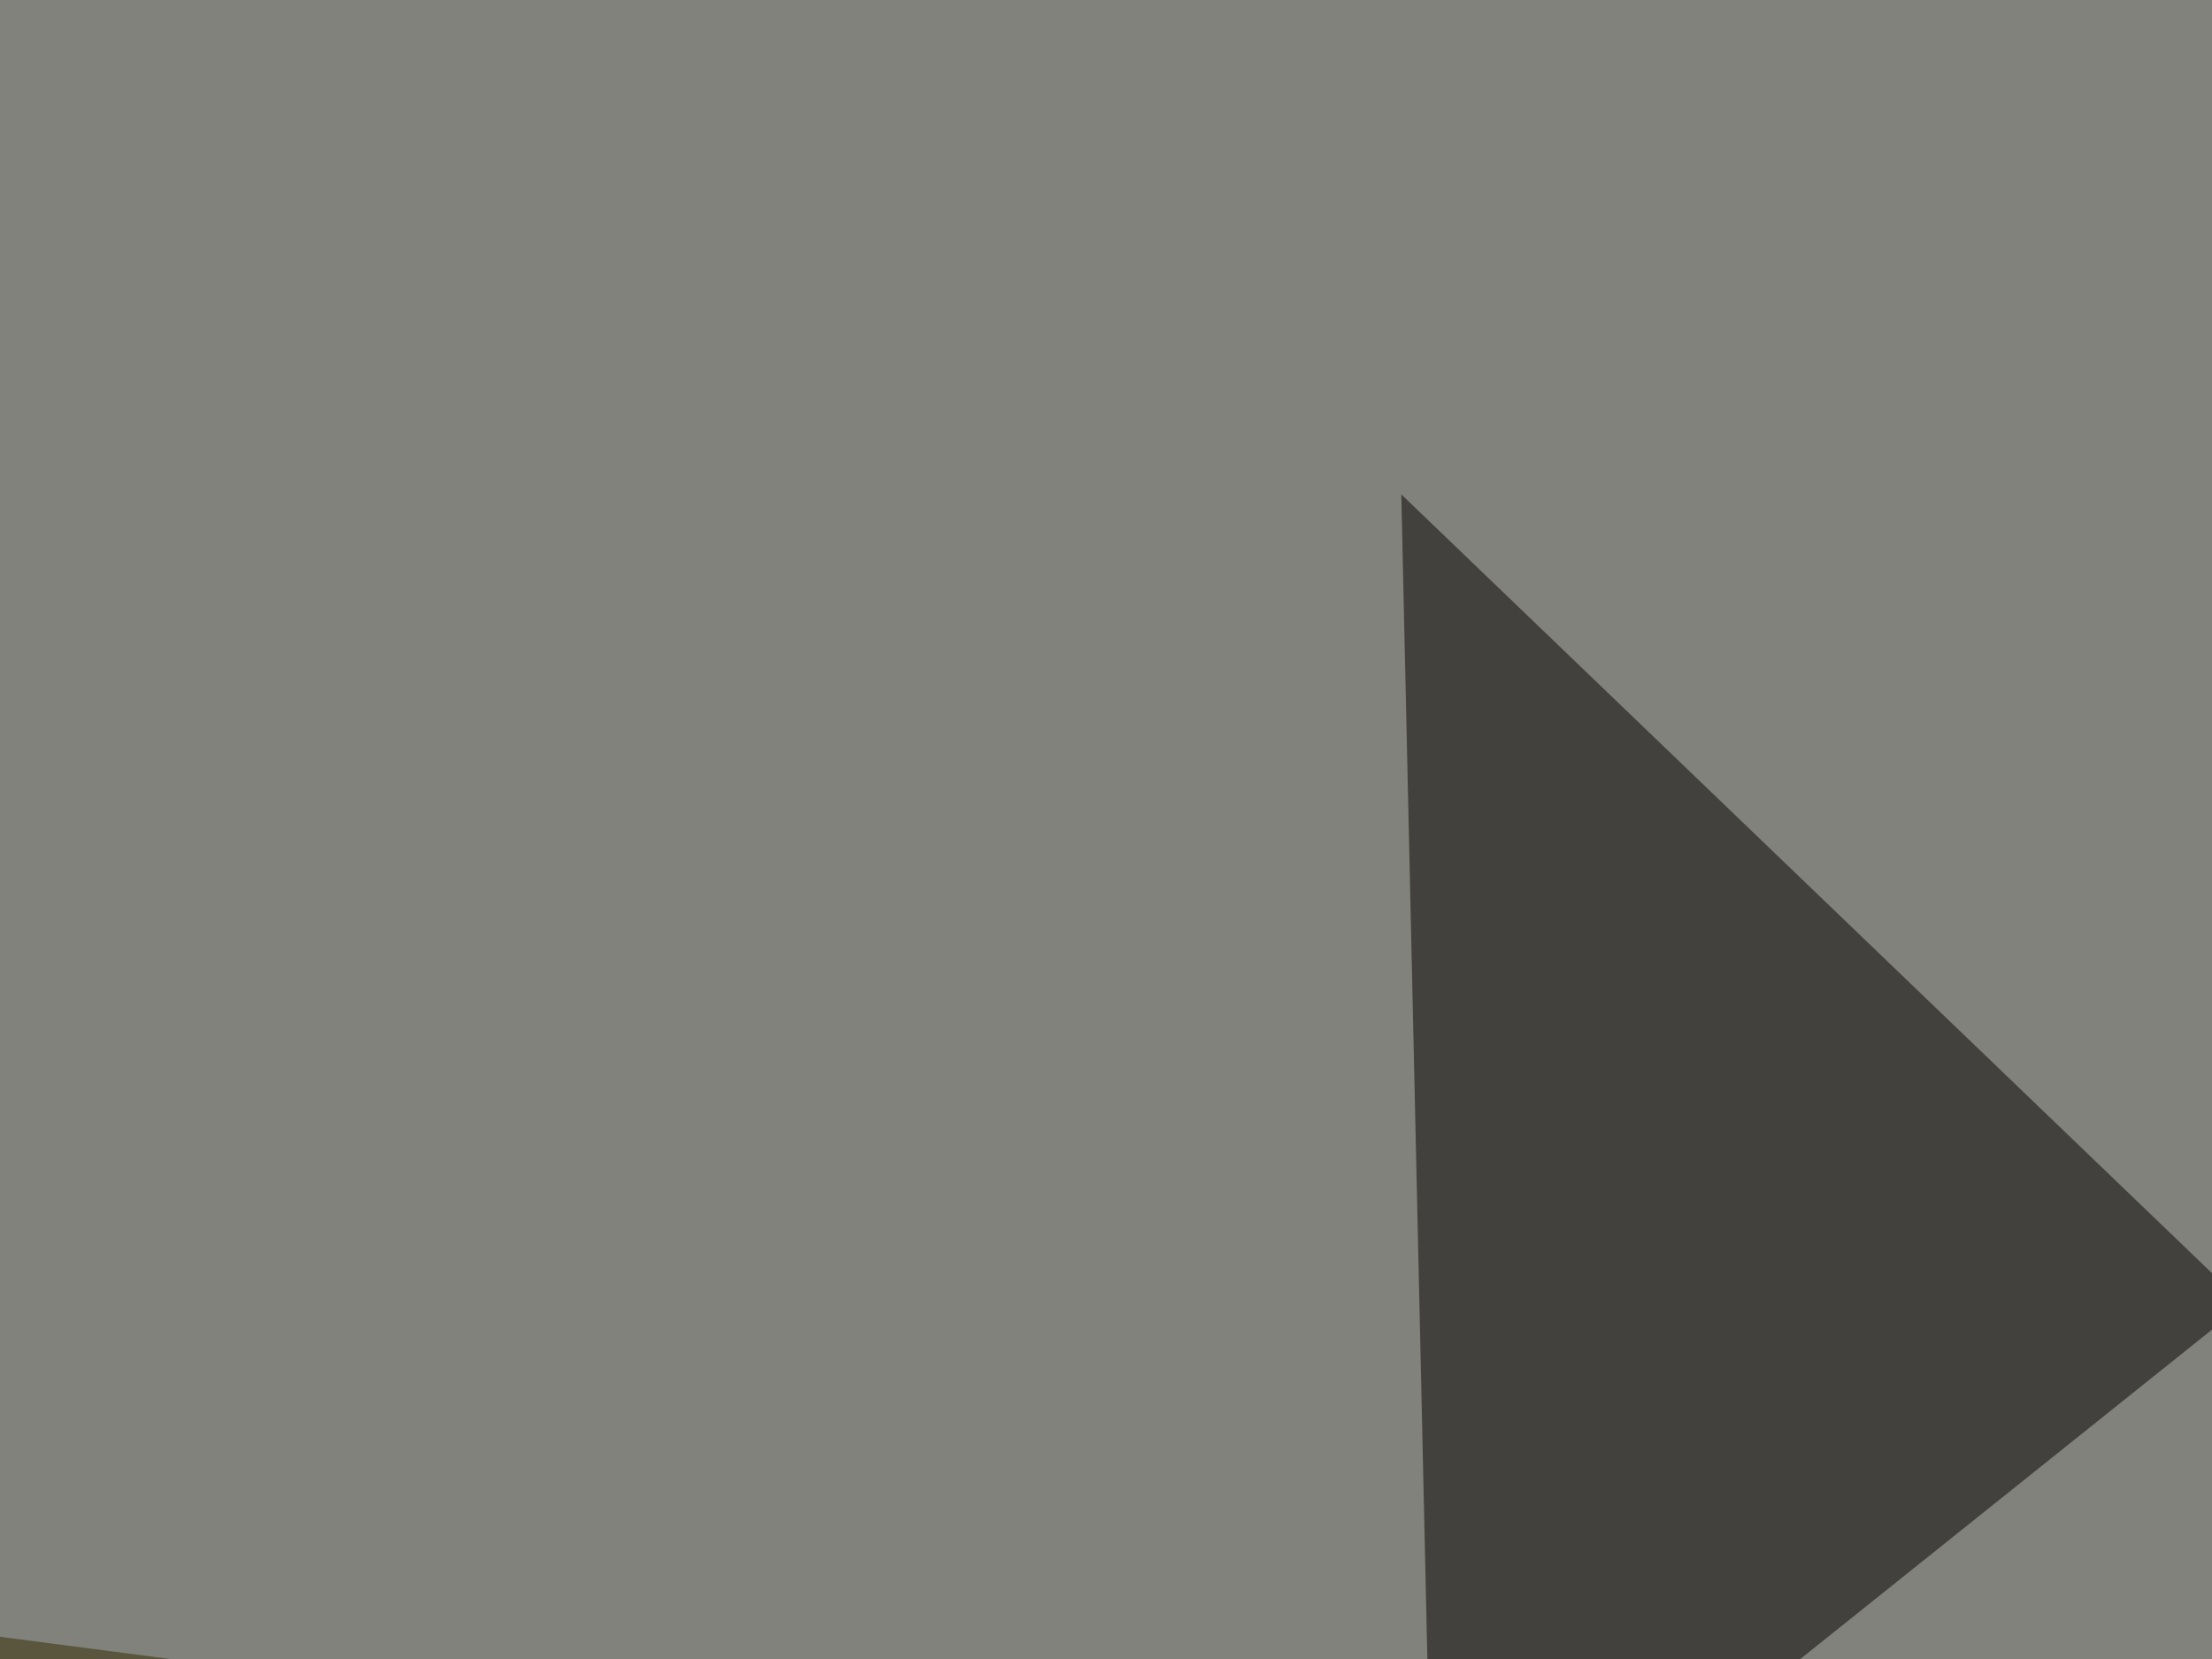 <svg xmlns="http://www.w3.org/2000/svg" width="400" height="300" ><filter id="a"><feGaussianBlur stdDeviation="55"/></filter><rect width="100%" height="100%" fill="#80827b"/><g filter="url(#a)"><g fill-opacity=".5"><path fill="#fff" d="M716.3 382.3L537.6 107 356 382.3zM323.7 608l-87.9-255 386.8 255z"/><path fill="#322a00" d="M279.8 332.5L45.4 608l-79-316.4z"/><path fill="#070000" d="M253.4 89.4l152.4 146.4L259.3 353z"/></g></g></svg>